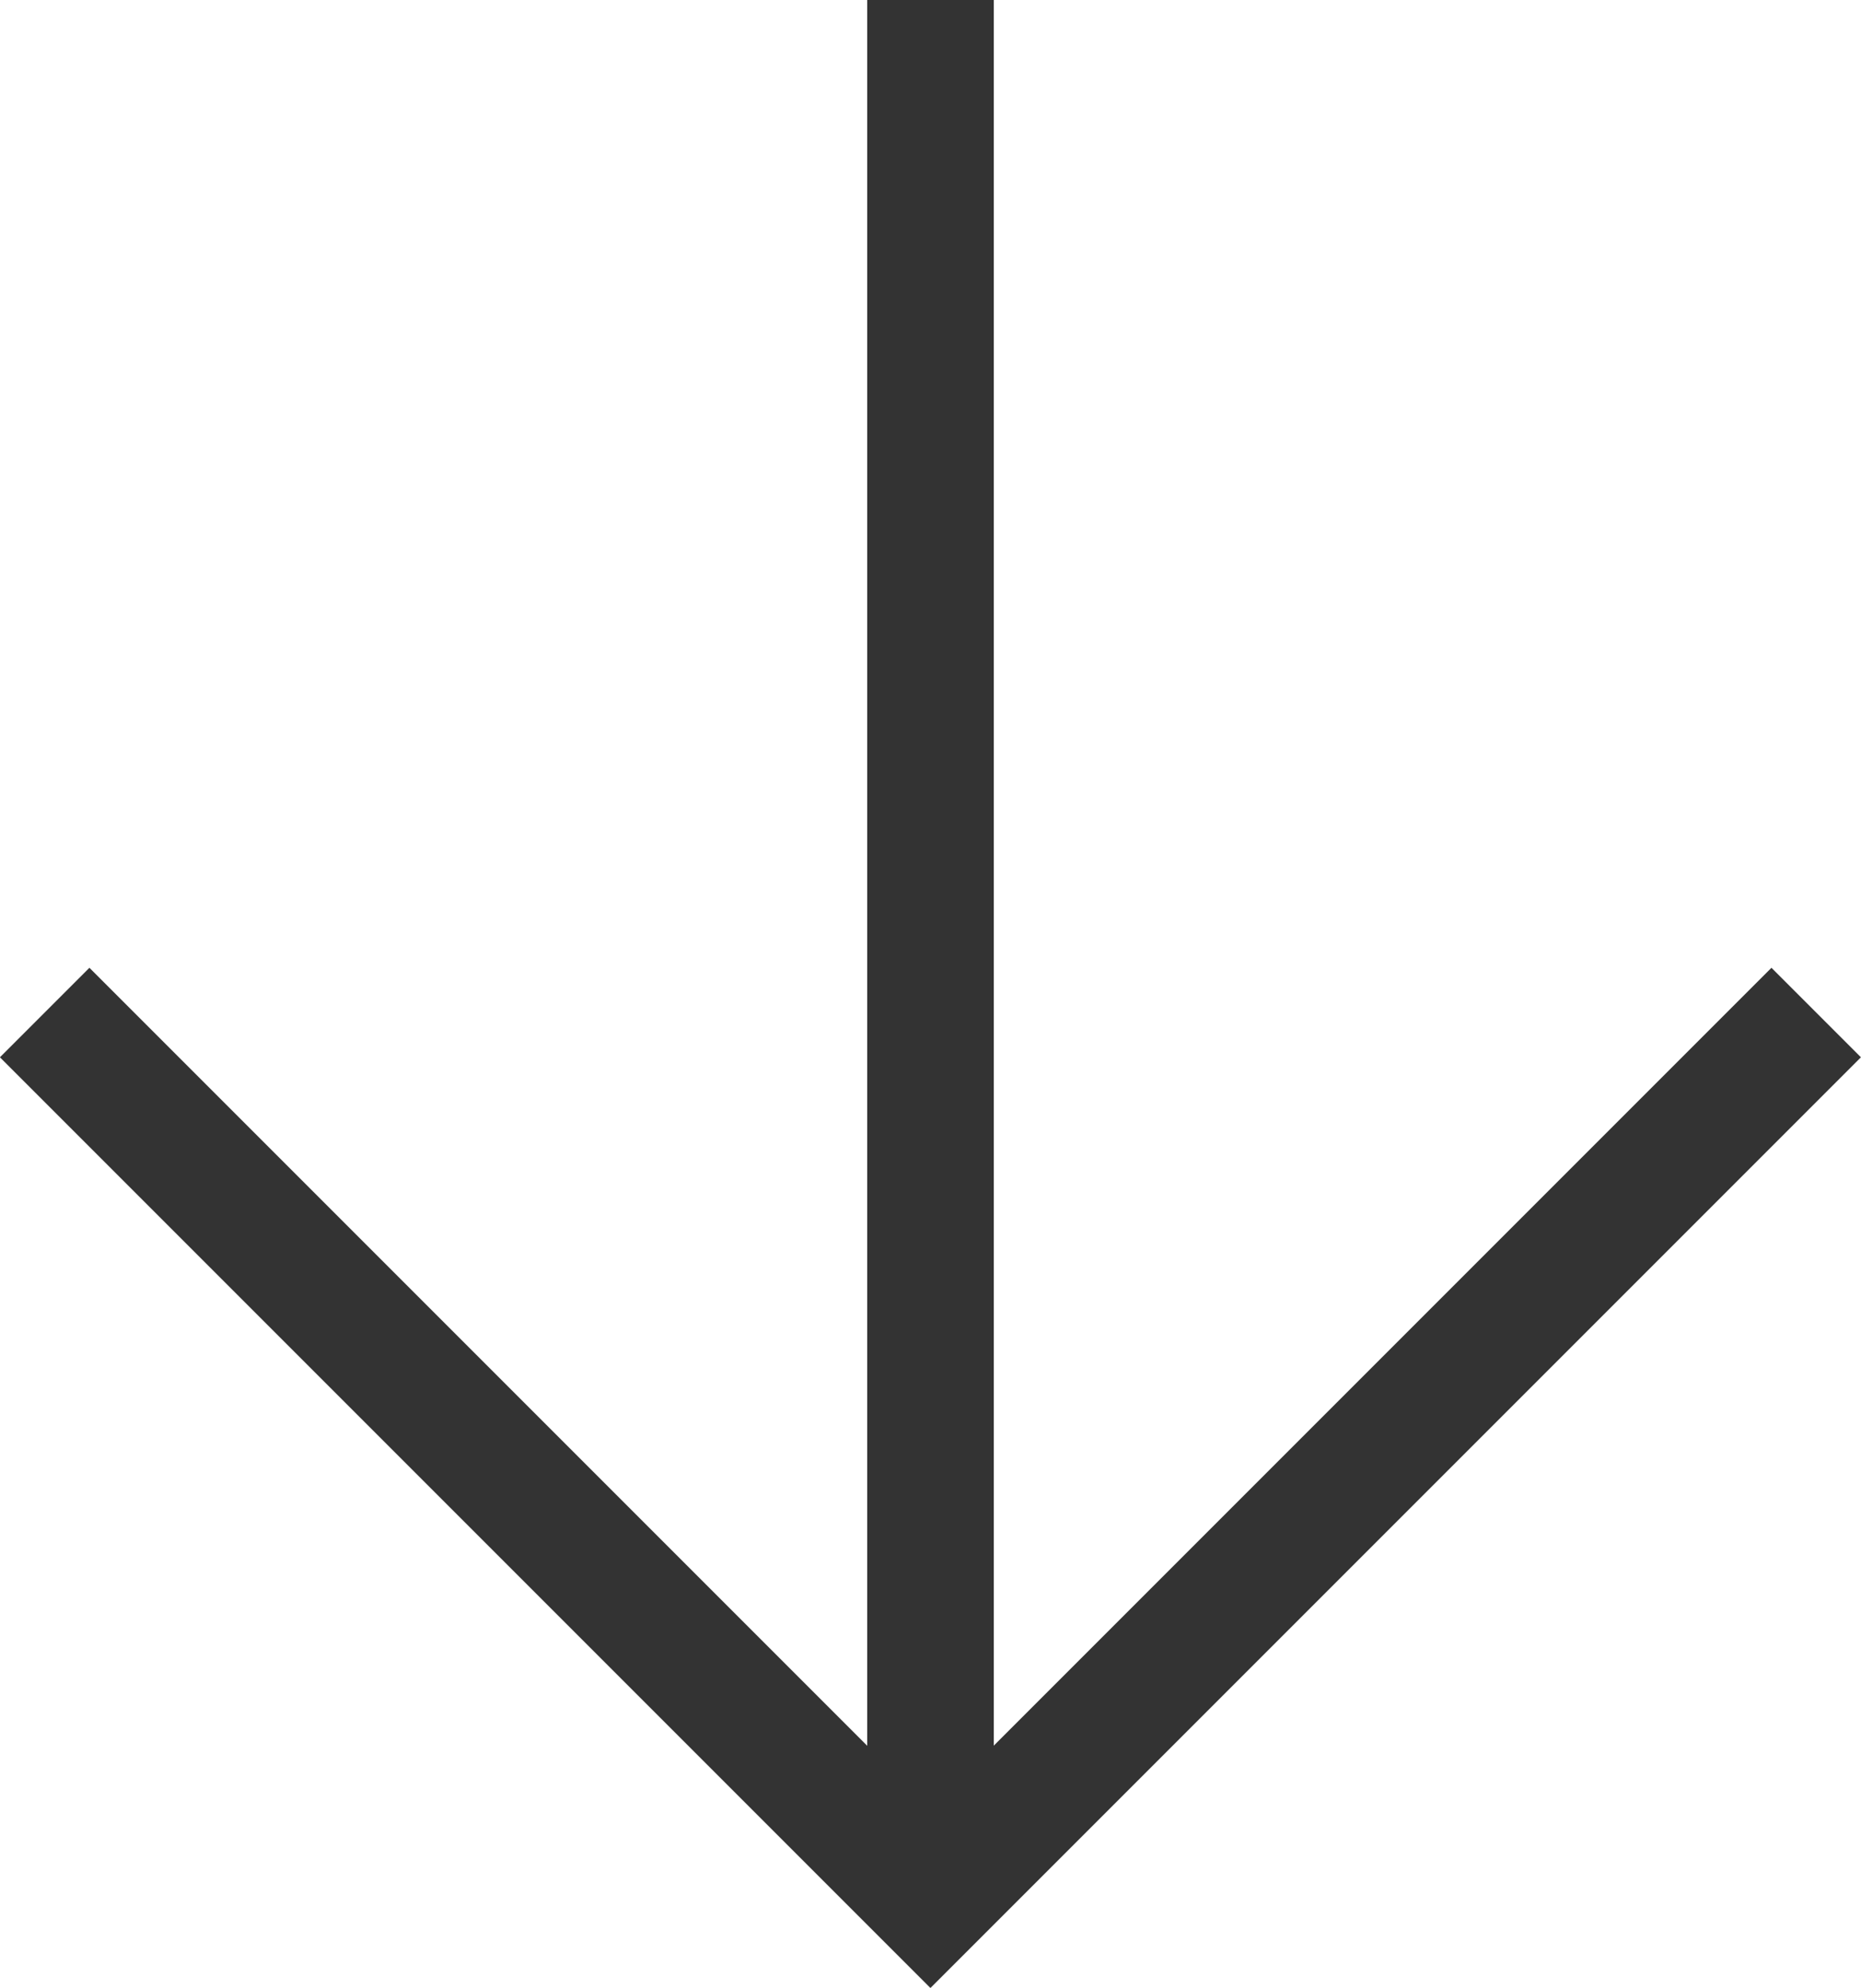 <svg xmlns="http://www.w3.org/2000/svg" width="29.414" height="31.414" viewBox="0 0 29.414 31.414">
  <g id="arrow" transform="translate(0.707)">
    <line id="線_946" data-name="線 946" y2="30" transform="translate(14)" fill="none" stroke="#333" stroke-width="2"/>
    <path id="パス_12630" data-name="パス 12630" d="M0,0,14,14,0,28" transform="translate(27.999 16) rotate(90)" fill="none" stroke="#333" stroke-width="2"/>
  </g>
</svg>
